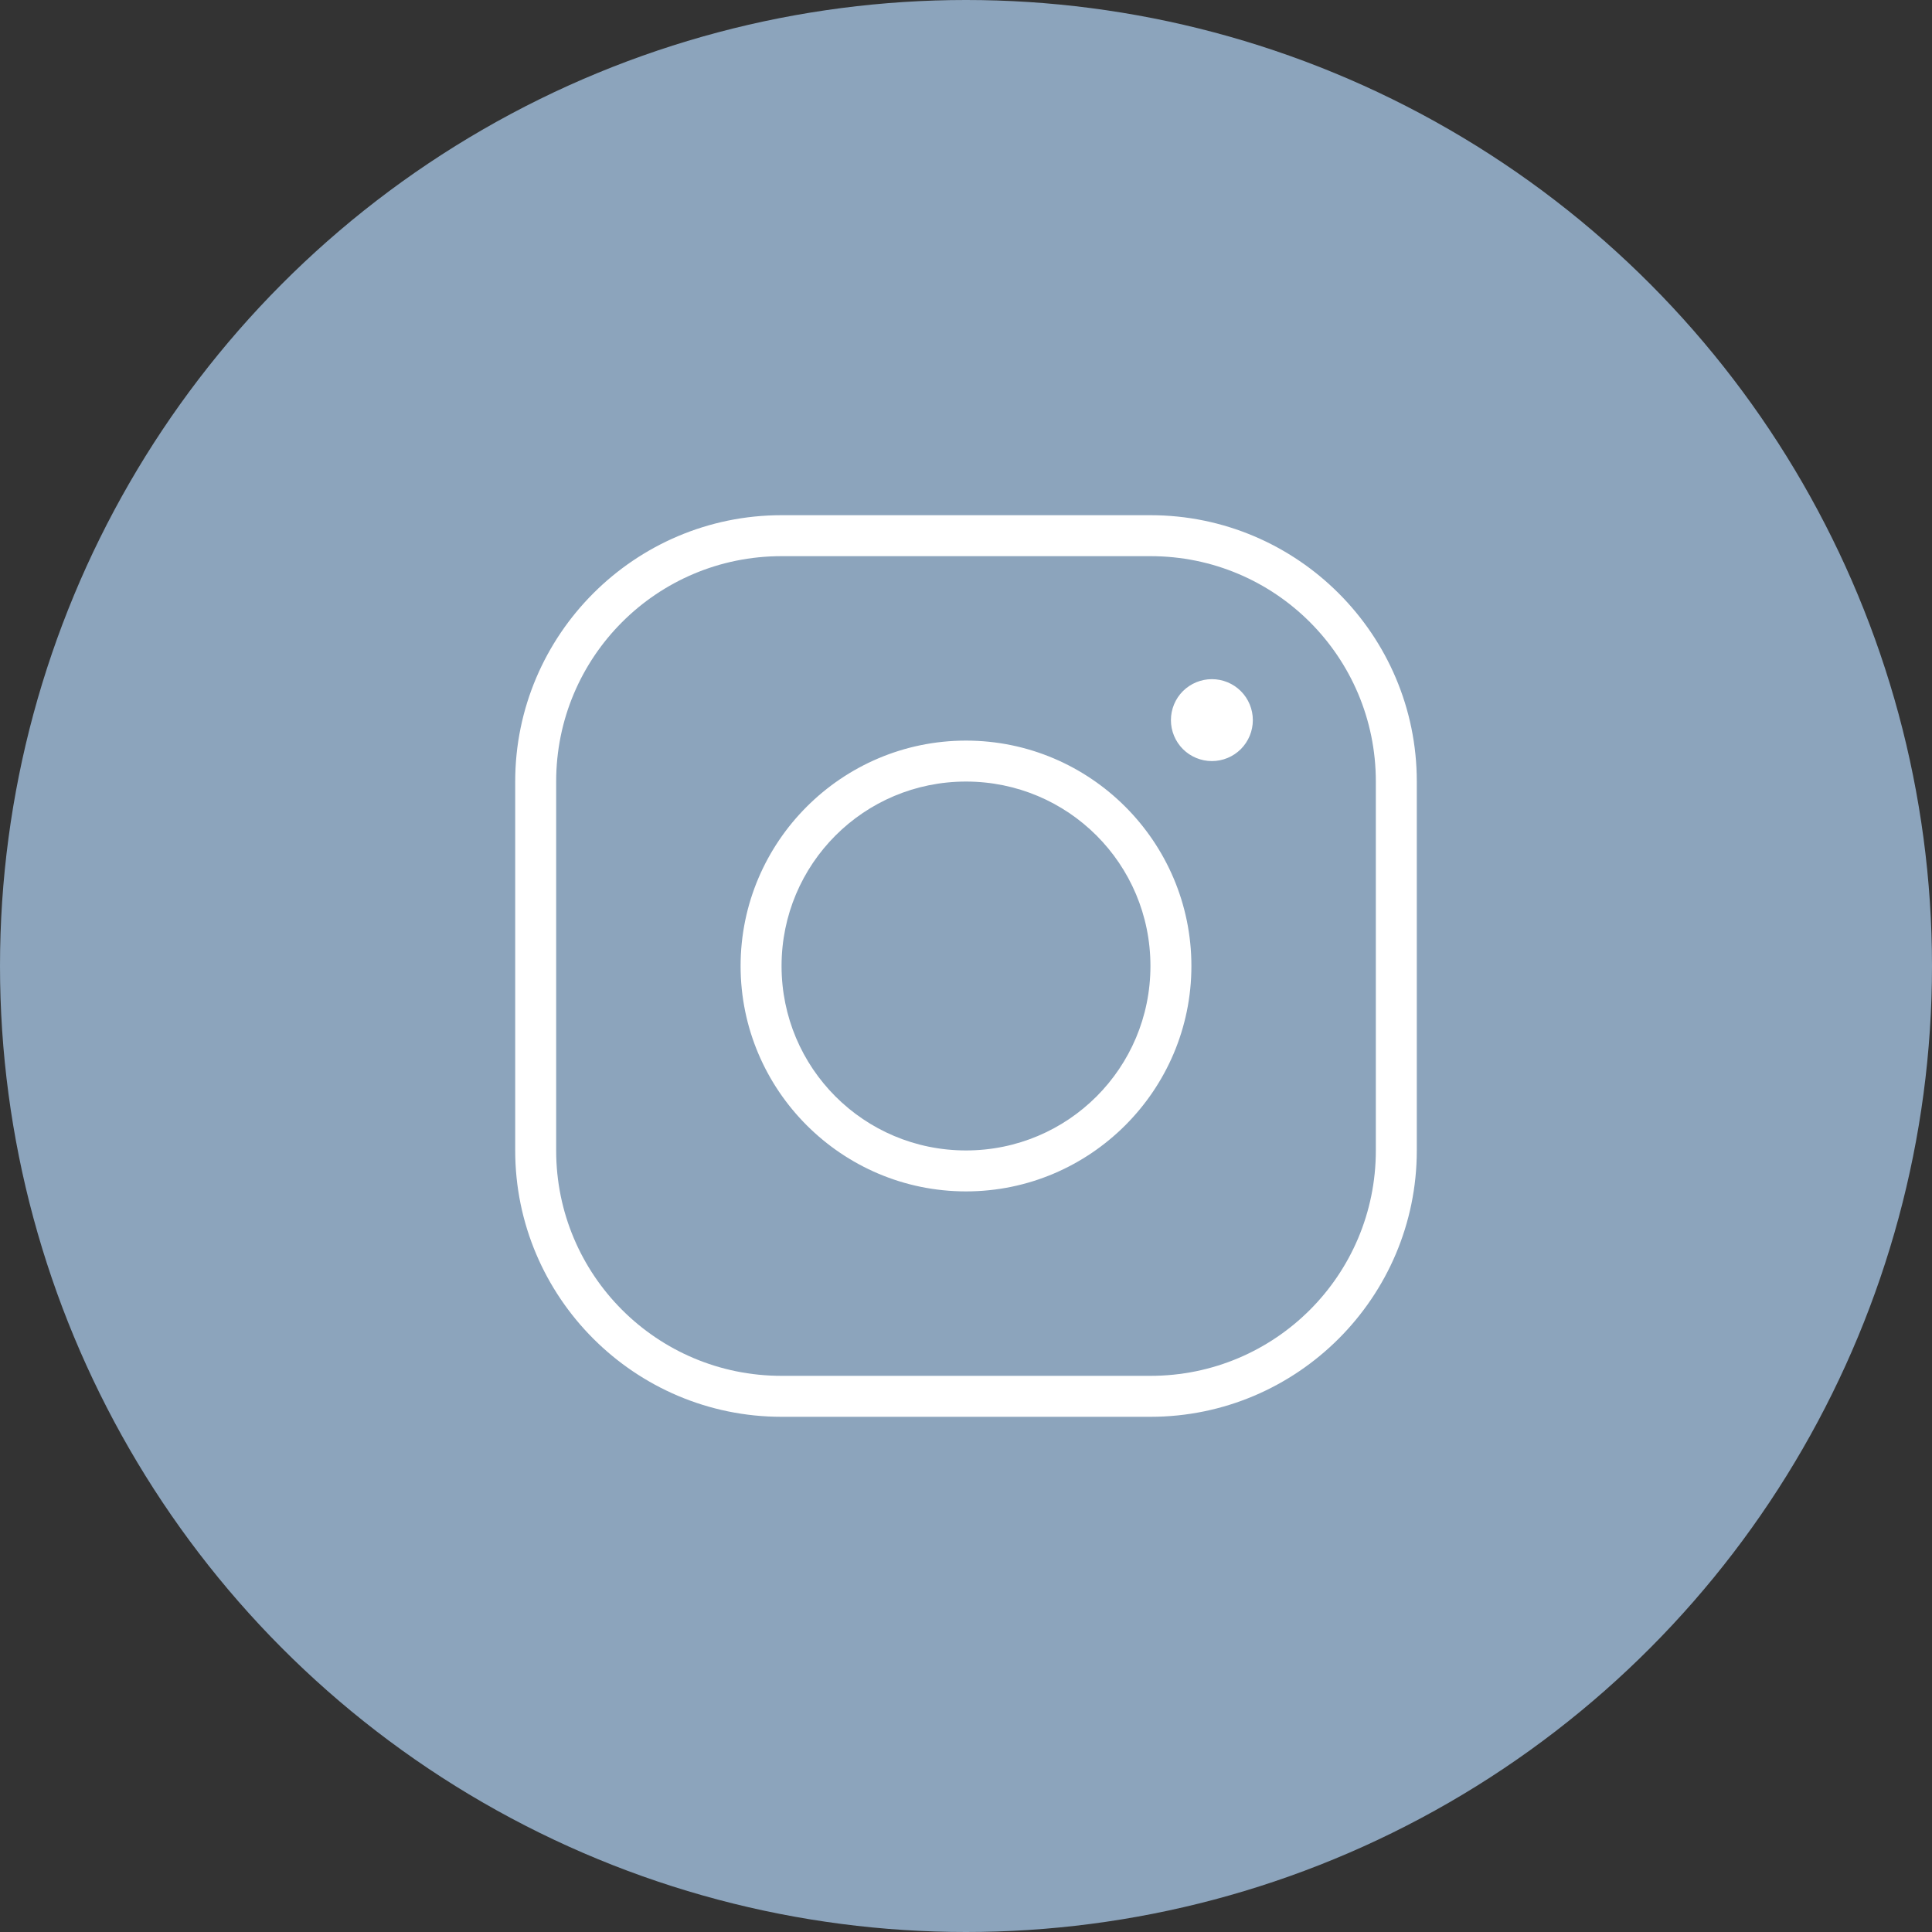 <?xml version="1.0" encoding="UTF-8"?> <svg xmlns="http://www.w3.org/2000/svg" width="30" height="30" viewBox="0 0 30 30" fill="none"><rect x="0" y="0" width="30" height="30" fill="#333333" stroke="none"/><circle cx="15" cy="15" r="15" fill="#8CA4BC"></circle><path d="M12.136 8C9.856 8 8 9.856 8 12.136V17.864C8 20.144 9.856 22 12.136 22H17.864C20.144 22 22 20.144 22 17.864V12.136C22 9.856 20.144 8 17.864 8H12.136ZM12.136 8.636H17.864C19.8 8.636 21.364 10.2 21.364 12.136V17.864C21.364 19.8 19.8 21.364 17.864 21.364H12.136C10.2 21.364 8.636 19.8 8.636 17.864V12.136C8.636 10.2 10.2 8.636 12.136 8.636ZM18.818 10.546C18.649 10.546 18.488 10.613 18.368 10.732C18.249 10.851 18.182 11.013 18.182 11.182C18.182 11.351 18.249 11.512 18.368 11.632C18.488 11.751 18.649 11.818 18.818 11.818C18.987 11.818 19.149 11.751 19.268 11.632C19.387 11.512 19.454 11.351 19.454 11.182C19.454 11.013 19.387 10.851 19.268 10.732C19.149 10.613 18.987 10.546 18.818 10.546ZM15 11.5C13.071 11.5 11.5 13.071 11.5 15C11.5 16.929 13.071 18.5 15 18.5C16.929 18.5 18.5 16.929 18.5 15C18.5 13.071 16.929 11.5 15 11.5ZM15 12.136C16.585 12.136 17.864 13.415 17.864 15C17.864 16.585 16.585 17.864 15 17.864C13.415 17.864 12.136 16.585 12.136 15C12.136 13.415 13.415 12.136 15 12.136Z" fill="white"></path></svg> 